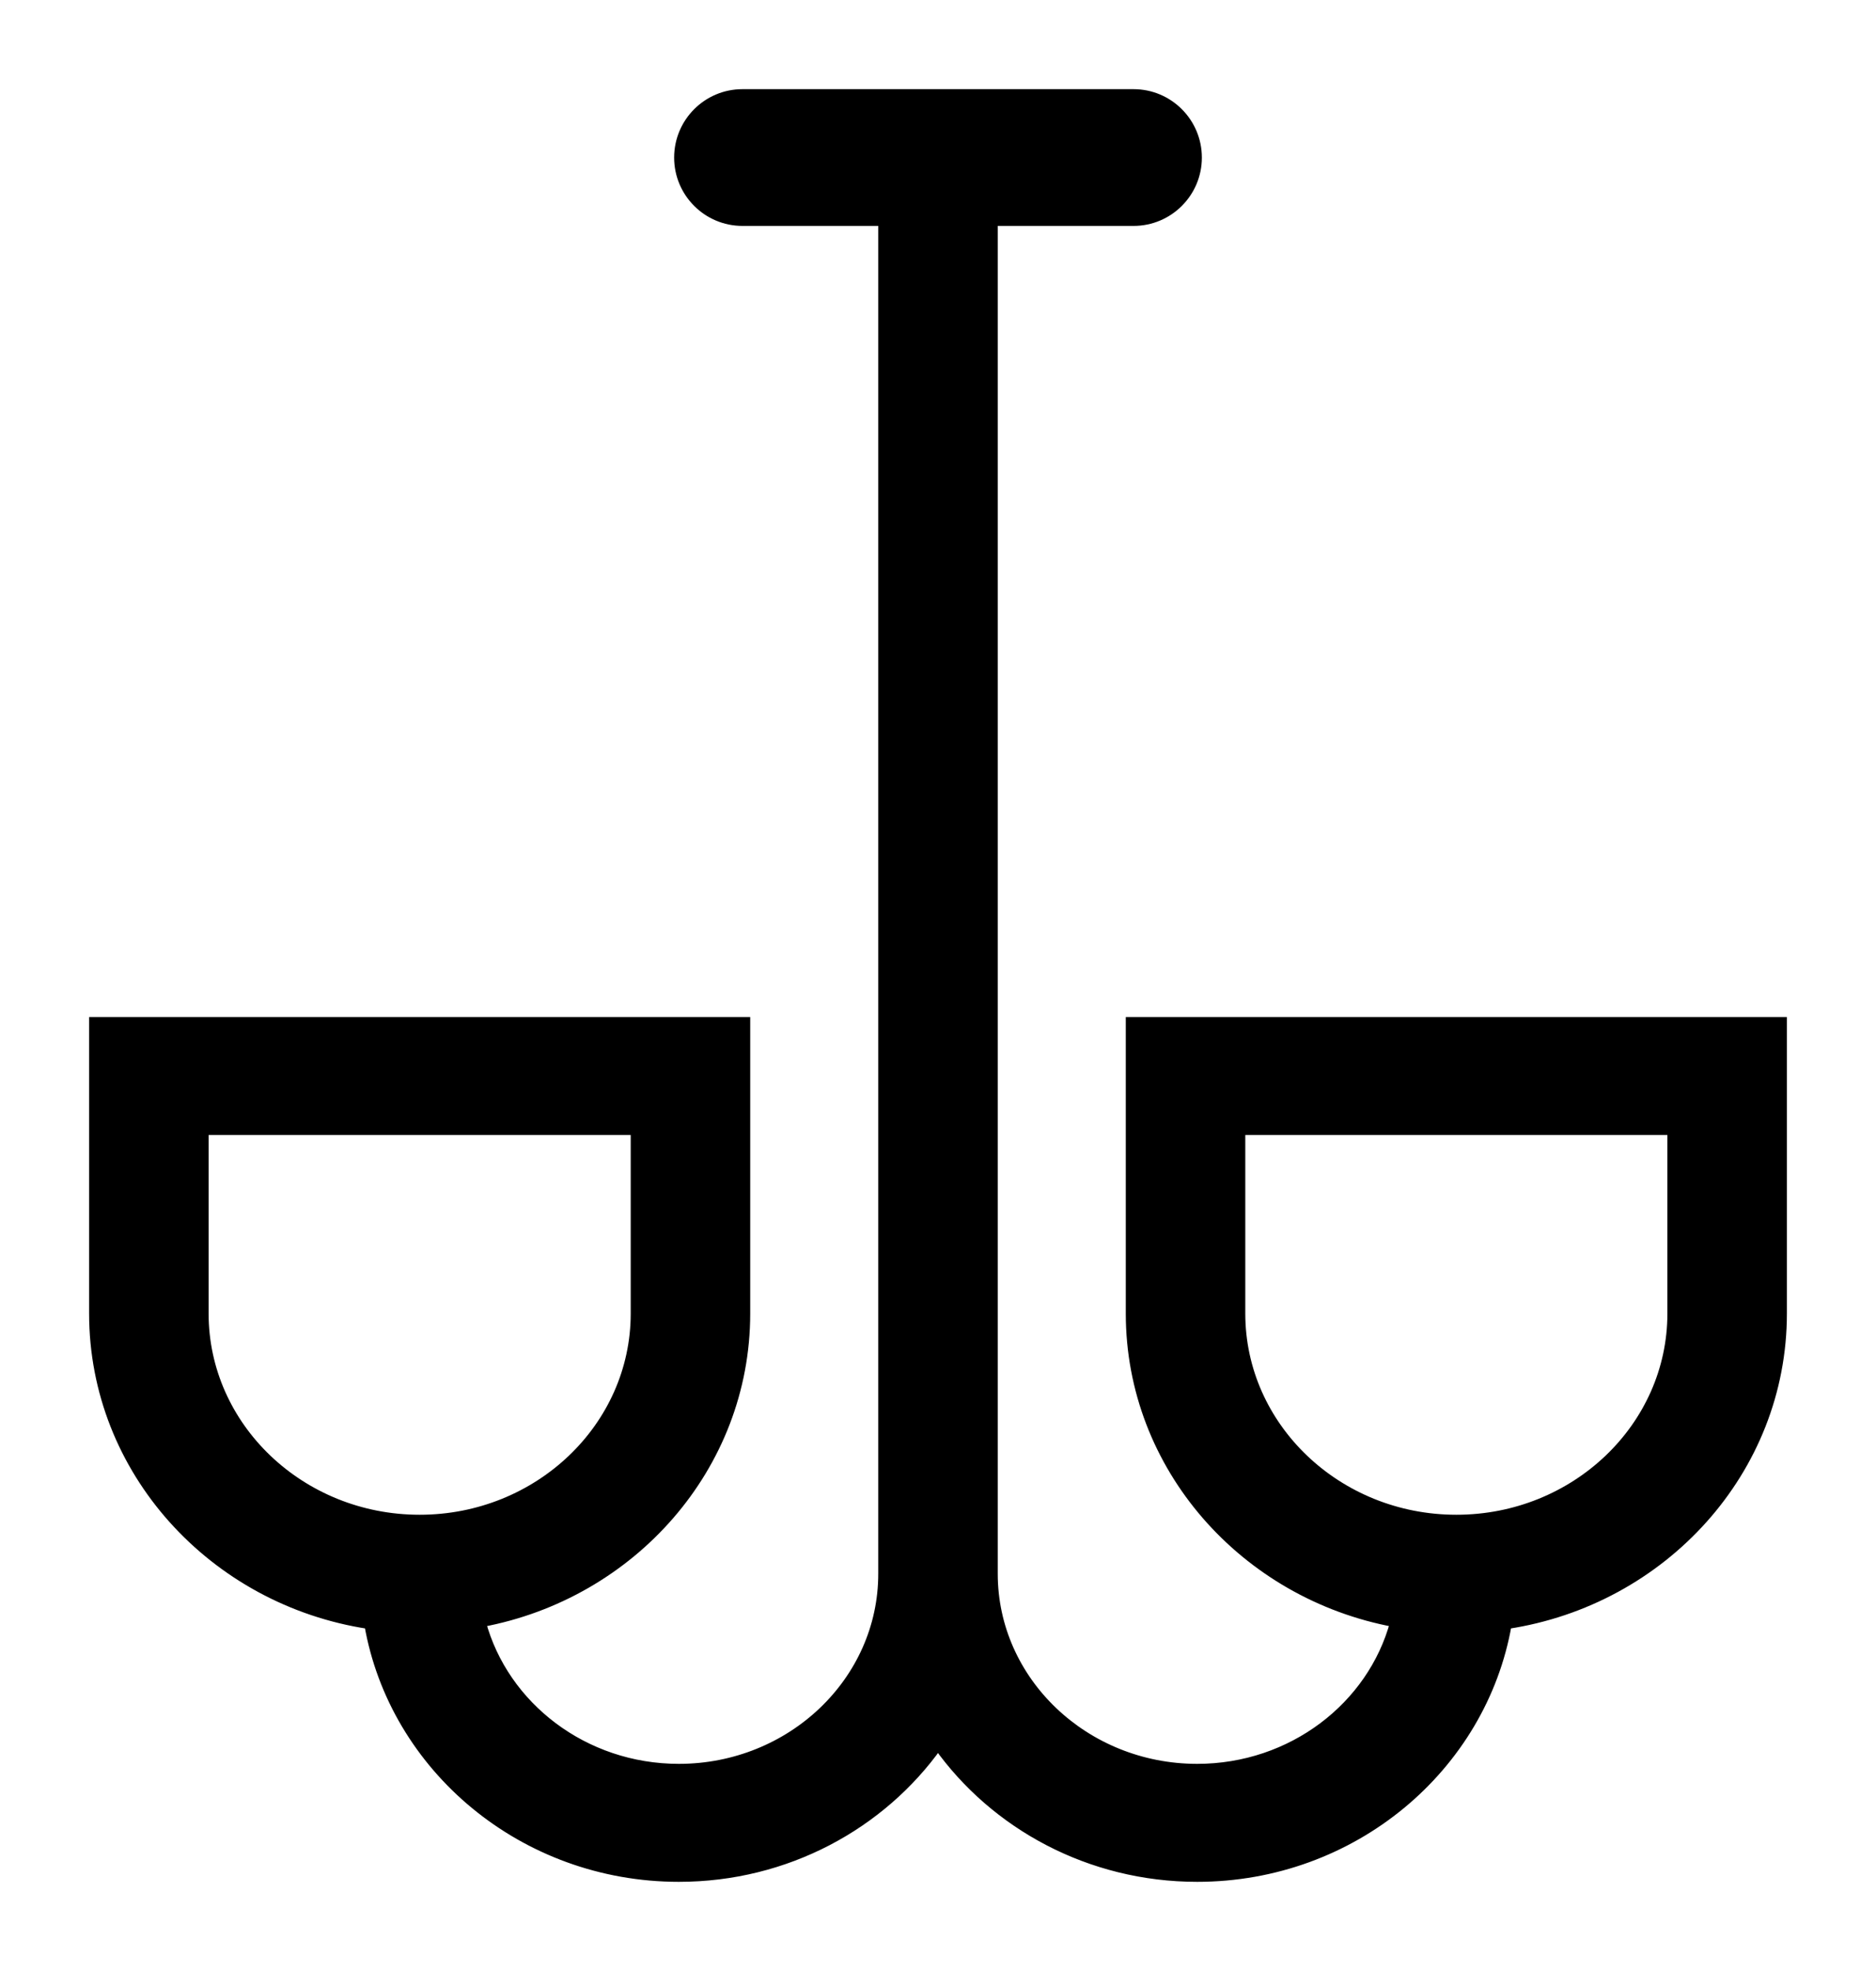 <svg width="20" height="21" viewBox="0 0 20 21" fill="none" xmlns="http://www.w3.org/2000/svg">
<path d="M12.052 10.886V13.995C12.052 15.627 13.267 16.989 14.87 17.286C14.629 18.18 13.775 18.843 12.763 18.843C11.563 18.843 10.587 17.912 10.587 16.768V2.357H12.085C12.459 2.357 12.763 2.053 12.763 1.679V1.679C12.763 1.304 12.459 1 12.085 1H7.915C7.541 1 7.237 1.304 7.237 1.679V1.679C7.237 2.053 7.541 2.357 7.915 2.357H9.413V16.768C9.413 17.912 8.437 18.843 7.237 18.843C6.225 18.843 5.372 18.18 5.13 17.286C6.733 16.989 7.948 15.627 7.948 13.995V10.886H1V13.995C1 15.666 2.274 17.055 3.934 17.306C4.2 18.833 5.58 20 7.237 20C8.383 20 9.396 19.442 10 18.593C10.604 19.442 11.617 20 12.763 20C14.42 20 15.799 18.833 16.066 17.306C17.726 17.055 19 15.666 19 13.995V10.886L12.052 10.886ZM4.474 16.189C3.206 16.189 2.174 15.205 2.174 13.995V12.043H6.774V13.995C6.774 15.205 5.742 16.189 4.474 16.189ZM17.826 13.995C17.826 15.205 16.794 16.189 15.526 16.189C14.258 16.189 13.226 15.205 13.226 13.995V12.043H17.826V13.995Z" fill="black" stroke="black" stroke-width="0.1"/>
</svg>
